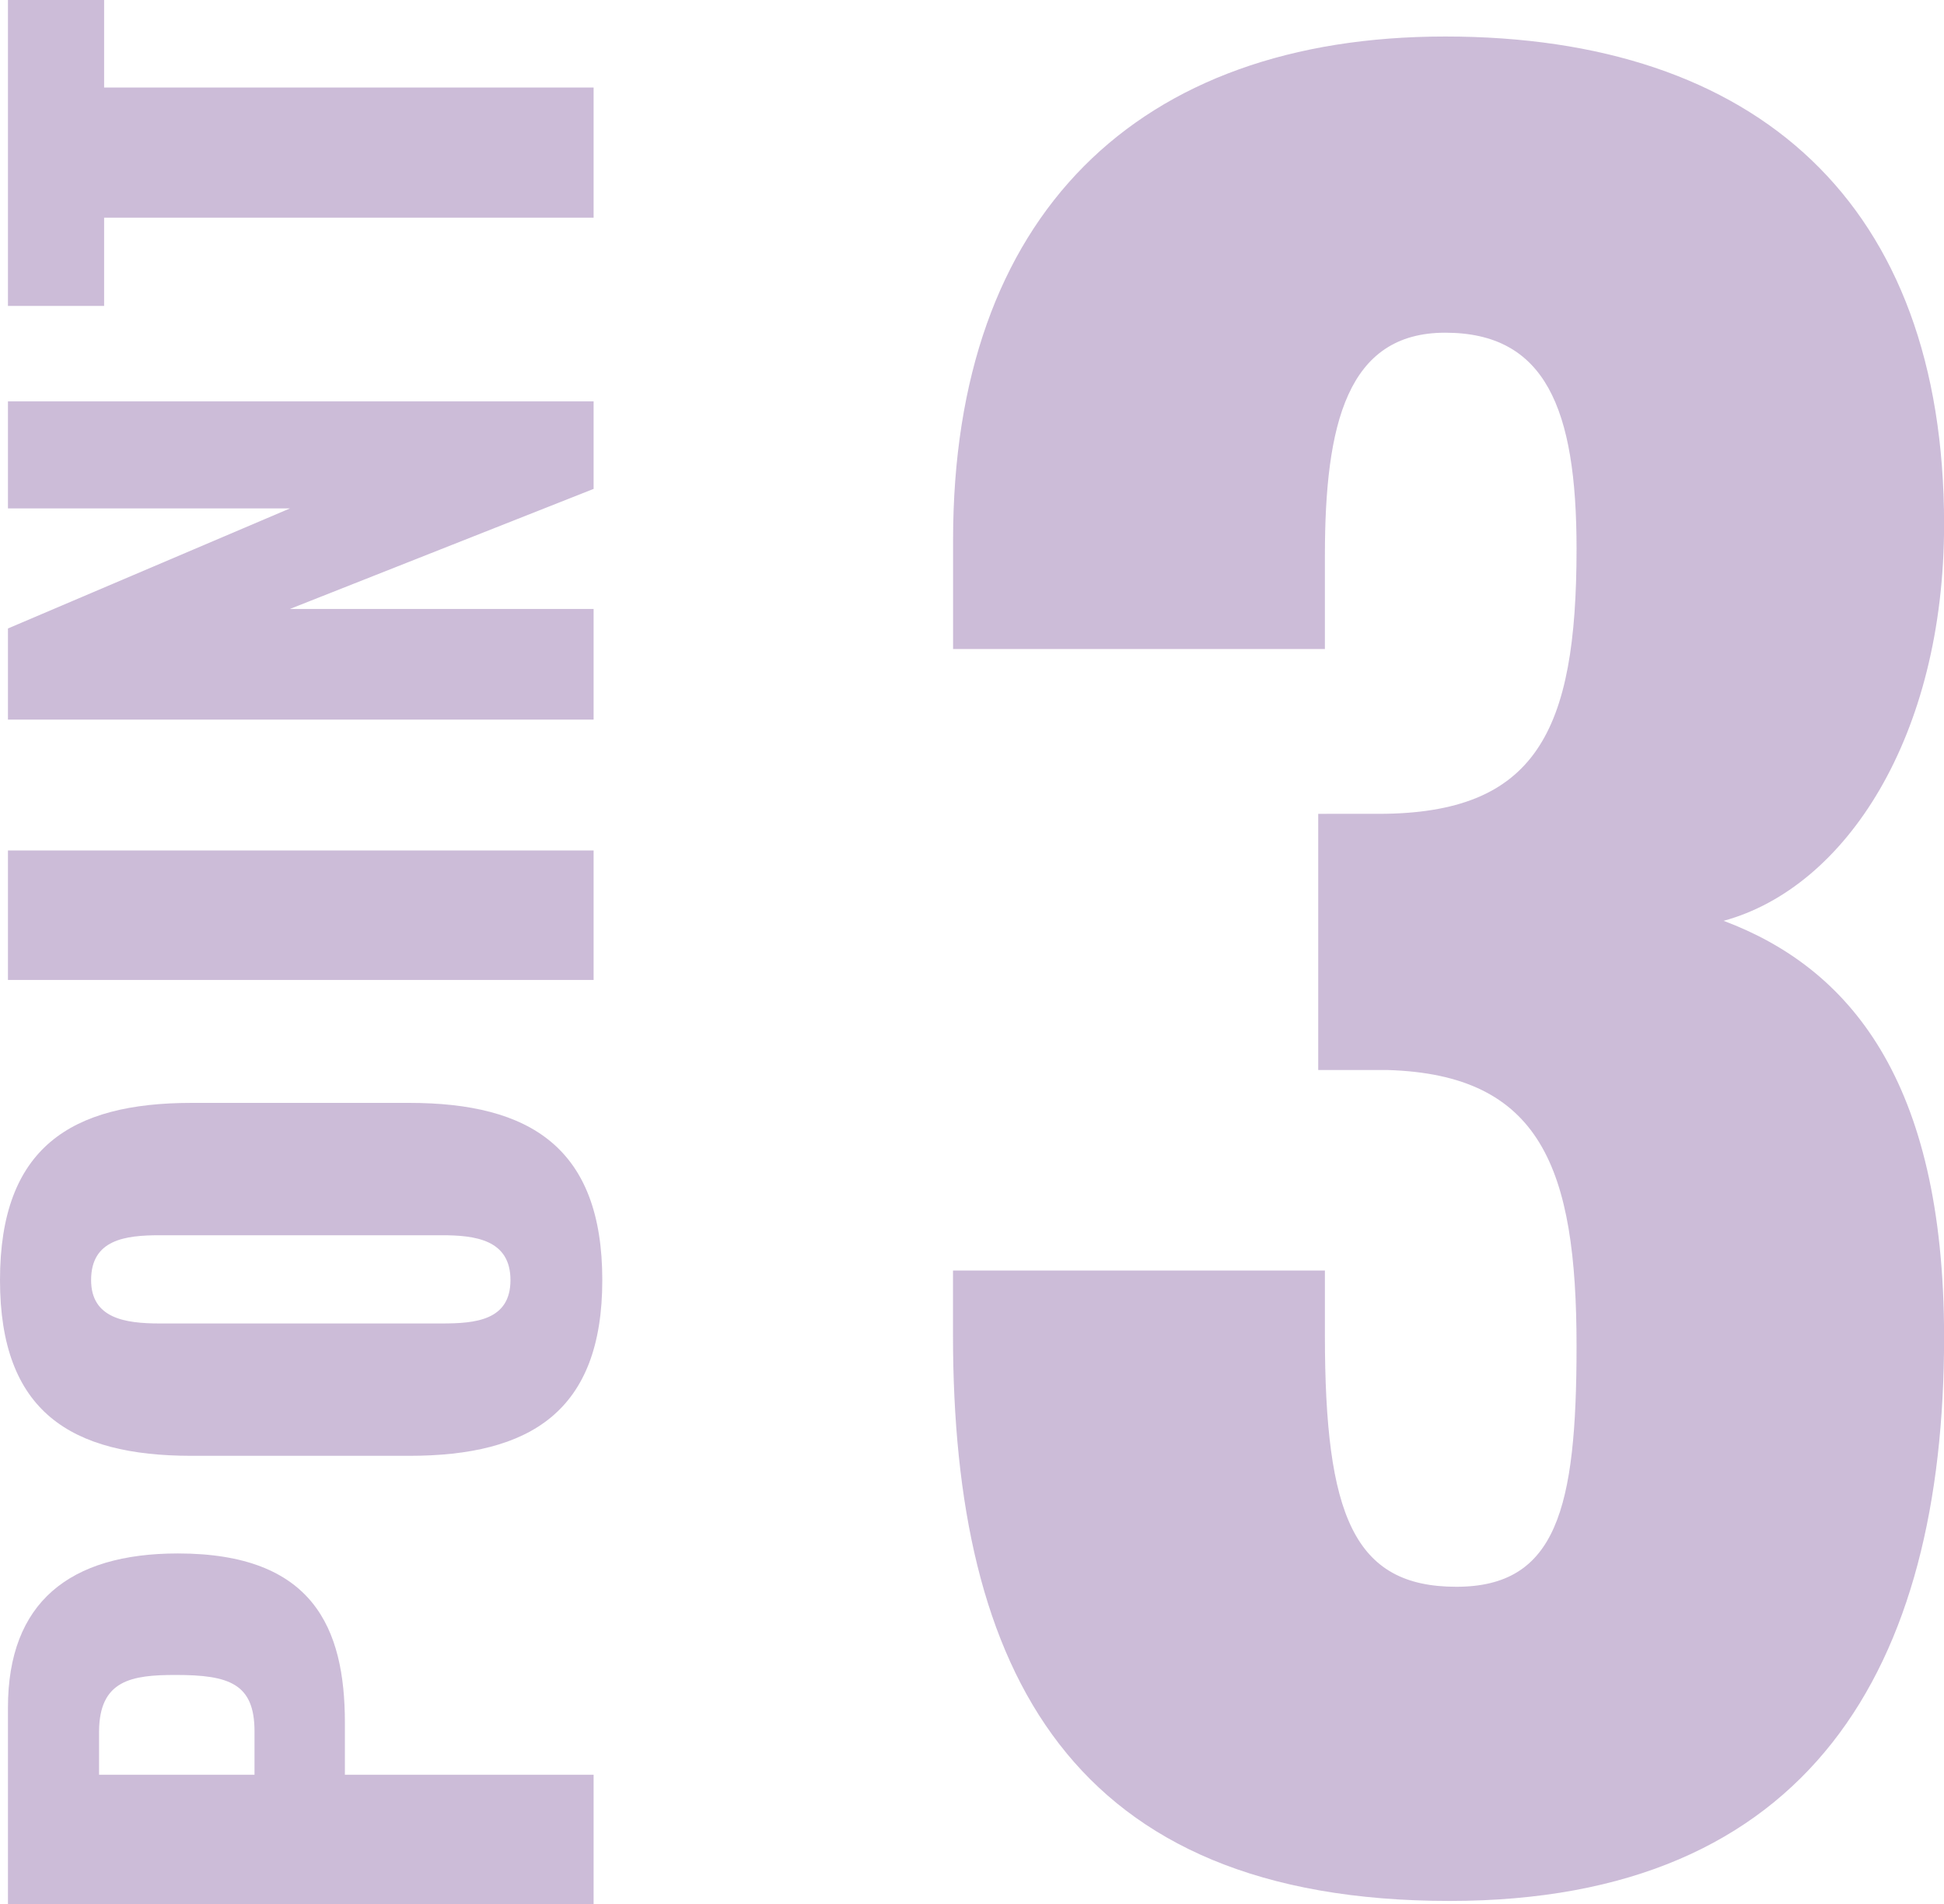 <svg xmlns="http://www.w3.org/2000/svg" width="67.216" height="65.825" viewBox="0 0 67.216 65.825">
  <g id="グループ_50531" data-name="グループ 50531" transform="translate(-398.975 -1217.443)">
    <path id="パス_70844" data-name="パス 70844" d="M20.1,1.155c12.474,0,17.094-8.085,17.094-19.481,0-8.932-3.311-12.782-7.623-14.4,4.235-1.155,7.623-6.391,7.623-13.706,0-11.088-6.468-16.863-17.248-16.863-10.626,0-17.017,6.16-17.017,17.4v3.773H15.785v-3.234c0-4.543.77-7.7,4.158-7.7,3.465,0,4.543,2.618,4.543,7.469,0,6.314-1.386,9.163-6.853,9.163H15.554v8.855h2.387c5.313.154,6.545,3.388,6.545,9.548,0,5.621-.693,8.316-4.158,8.316-3.542,0-4.543-2.464-4.543-8.7v-2.233H2.926V-18.4C2.926-6.776,7.007,1.155,20.1,1.155Z" transform="translate(429 1282)" fill="#54207b" opacity="0.3"/>
    <path id="パス_70845" data-name="パス 70845" d="M-32.3,0h4.475V-8.6h1.8c3.275,0,5.85-1.1,5.85-5.775,0-3.75-1.7-5.875-5.325-5.875h-6.8Zm4.475-11.725V-17.1h1.475c1.8,0,1.975,1.125,1.975,2.65,0,1.85-.3,2.725-1.95,2.725ZM-10.725.3C-6.15.3-4.6-2.2-4.6-6.375V-13.9c0-4.175-1.55-6.625-6.125-6.625-4.55,0-6.075,2.45-6.075,6.625v7.525C-16.8-2.2-15.275.3-10.725.3Zm0-3.175c-1.4,0-1.5-1.225-1.5-2.375V-15c0-1.2.175-2.375,1.5-2.375,1.4,0,1.55,1.175,1.55,2.375v9.75C-9.175-4.1-9.325-2.875-10.725-2.875ZM-.35,0H4.125V-20.25H-.35Zm9,0h3.825V-10.5L16.625,0H19.65V-20.25h-3.7v9.75L11.8-20.25H8.65ZM26,0h4.5V-16.925h3.025V-20.25H22.95v3.325H26Z" transform="translate(419.5 1250.968) rotate(-90)" fill="#54207b" opacity="0.3"/>
  </g>
</svg>
